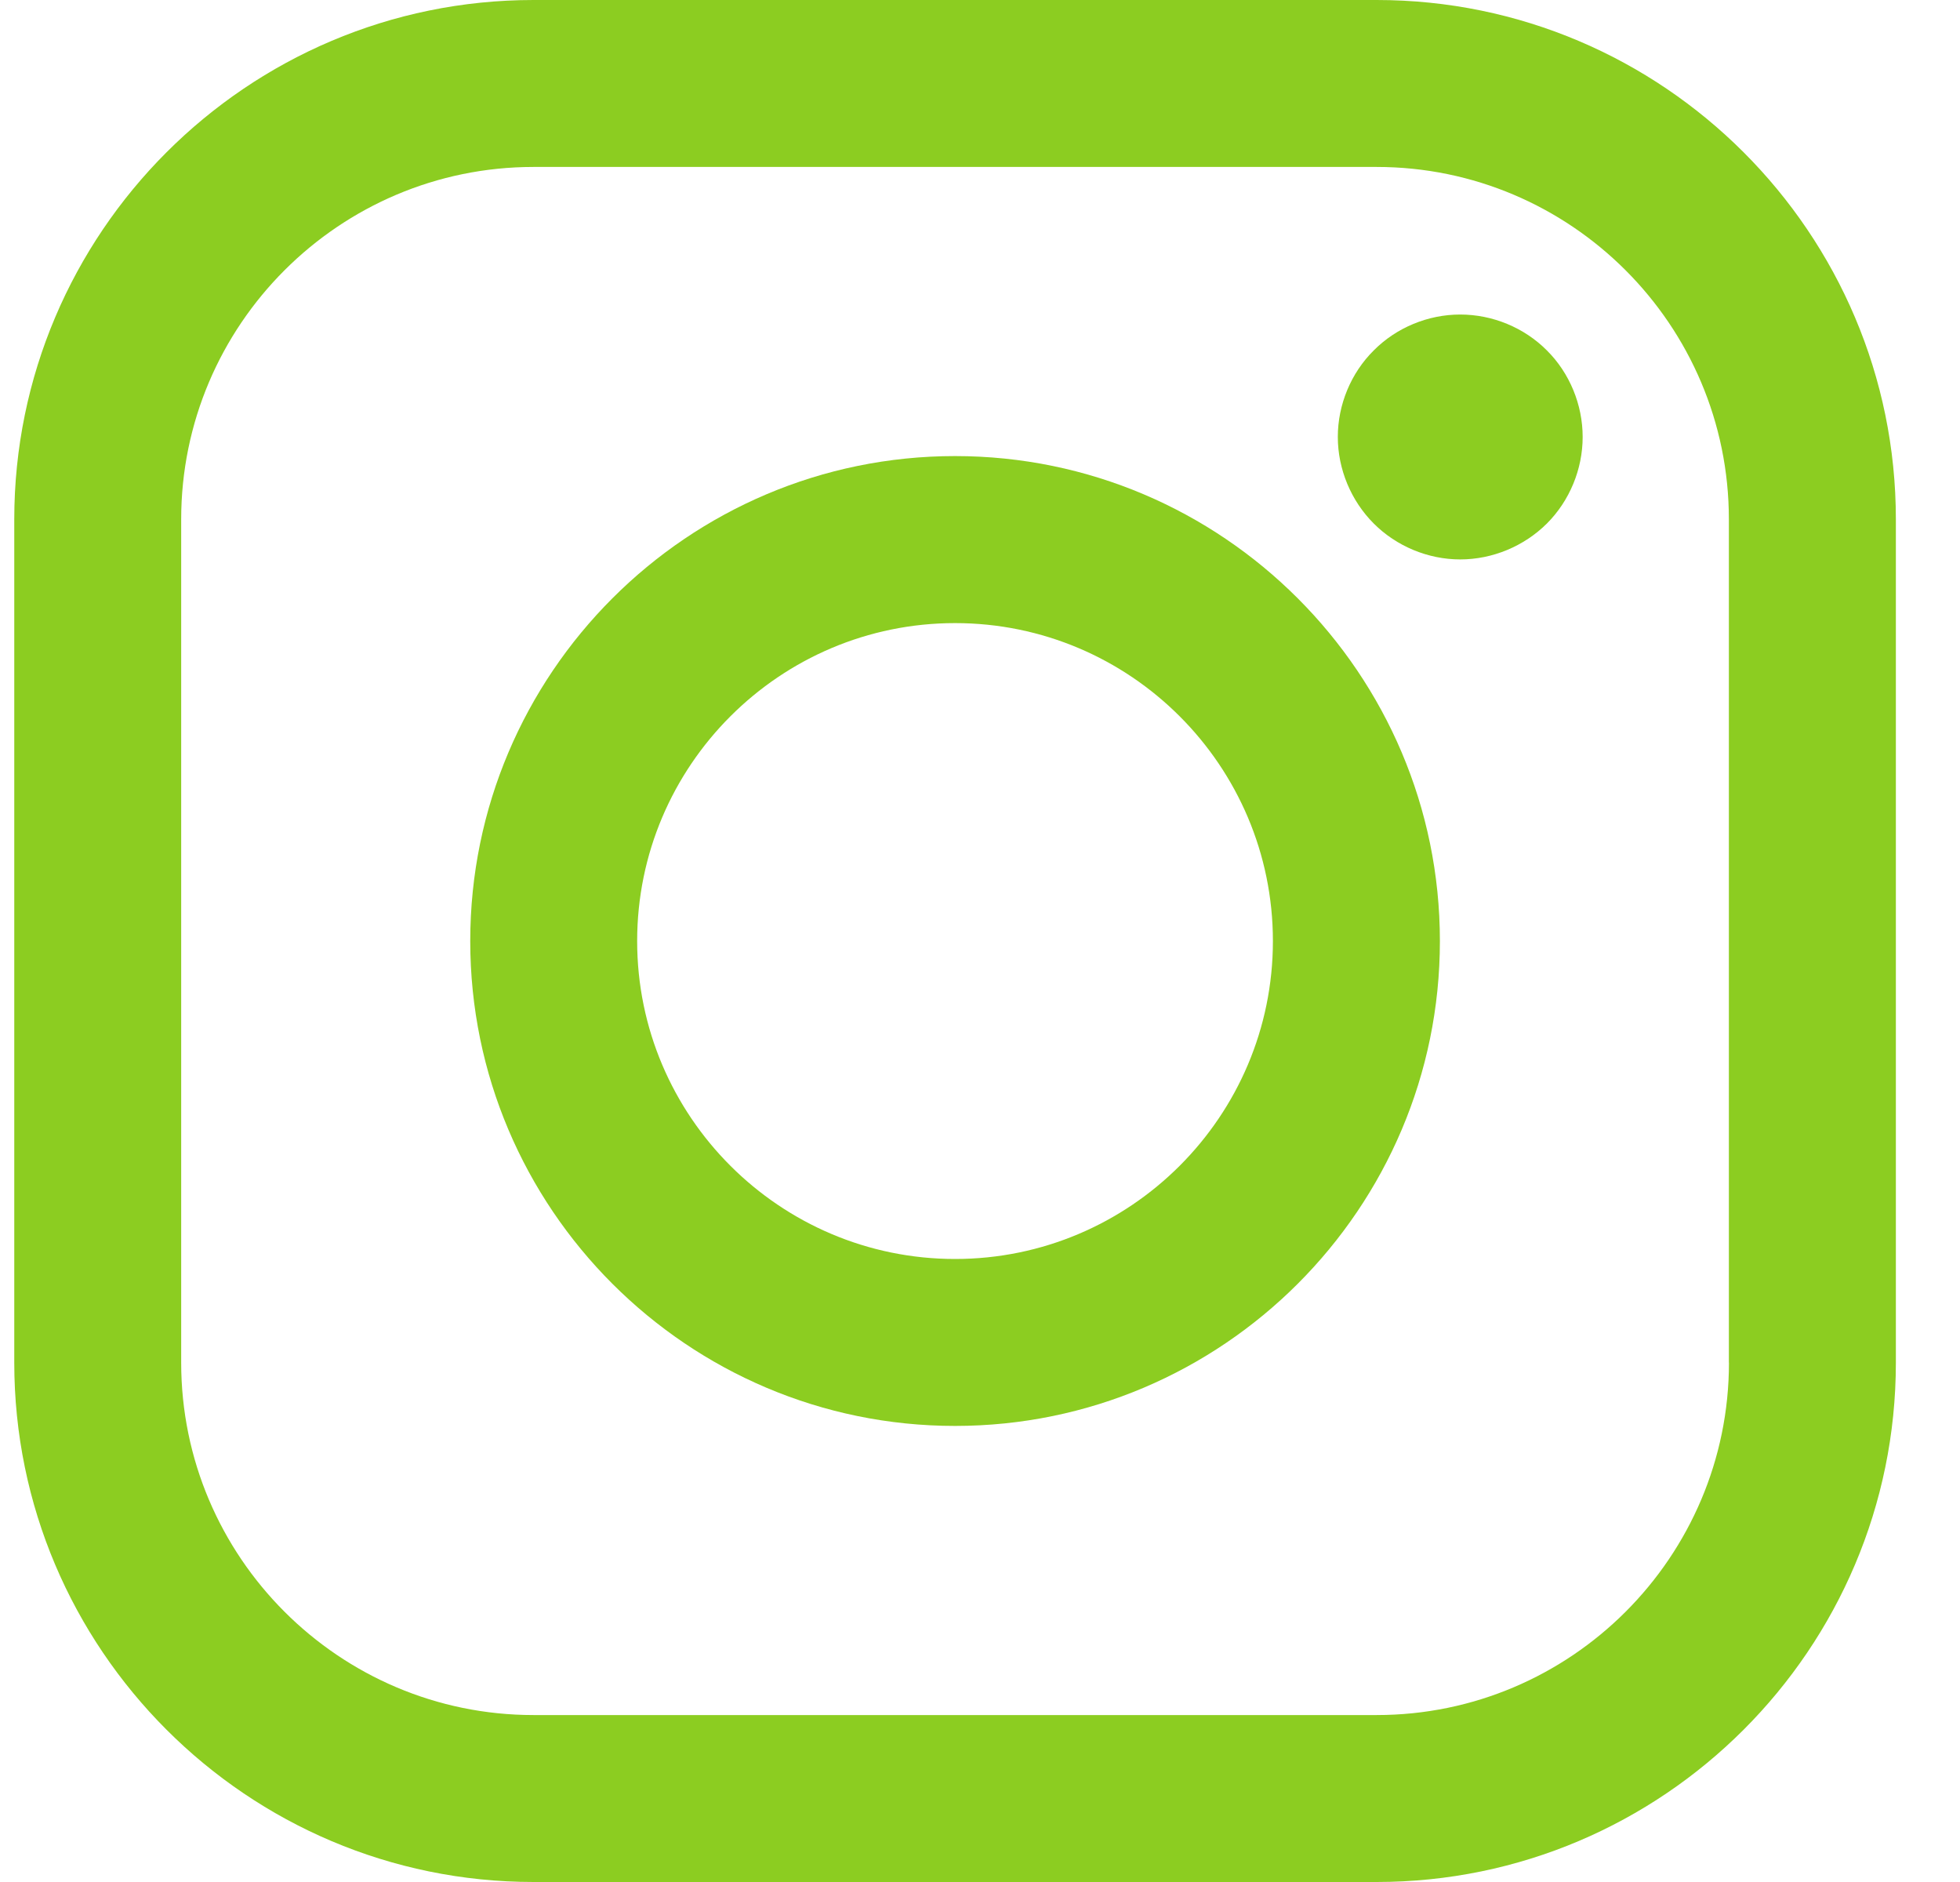 <?xml version="1.0" encoding="UTF-8"?> <svg xmlns="http://www.w3.org/2000/svg" width="25" height="24" viewBox="0 0 25 24" fill="none"><path d="M17.559 0H6.805C3.153 0 0.182 2.971 0.182 6.623V17.377C0.182 21.029 3.153 24 6.805 24H17.559C21.211 24 24.182 21.029 24.182 17.377V6.623C24.182 2.971 21.211 0 17.559 0ZM22.053 17.377C22.053 19.855 20.037 21.871 17.559 21.871H6.805C4.327 21.871 2.311 19.855 2.311 17.377V6.623C2.311 4.145 4.327 2.129 6.805 2.129H17.559C20.037 2.129 22.052 4.145 22.052 6.623V17.377H22.053Z" fill="#8CCD21"></path><path d="M12.182 5.816C8.772 5.816 5.998 8.591 5.998 12.001C5.998 15.411 8.772 18.184 12.182 18.184C15.592 18.184 18.366 15.411 18.366 12.001C18.366 8.591 15.592 5.816 12.182 5.816ZM12.182 16.055C9.946 16.055 8.127 14.236 8.127 12.001C8.127 9.765 9.946 7.946 12.182 7.946C14.418 7.946 16.236 9.765 16.236 12.001C16.236 14.236 14.418 16.055 12.182 16.055Z" fill="#8CCD21"></path><path d="M18.625 4.011C18.215 4.011 17.812 4.177 17.523 4.468C17.231 4.757 17.064 5.161 17.064 5.572C17.064 5.983 17.232 6.386 17.523 6.677C17.812 6.966 18.215 7.134 18.625 7.134C19.037 7.134 19.439 6.966 19.73 6.677C20.021 6.386 20.187 5.983 20.187 5.572C20.187 5.161 20.021 4.757 19.73 4.468C19.44 4.177 19.037 4.011 18.625 4.011Z" fill="#8CCD21"></path></svg> 